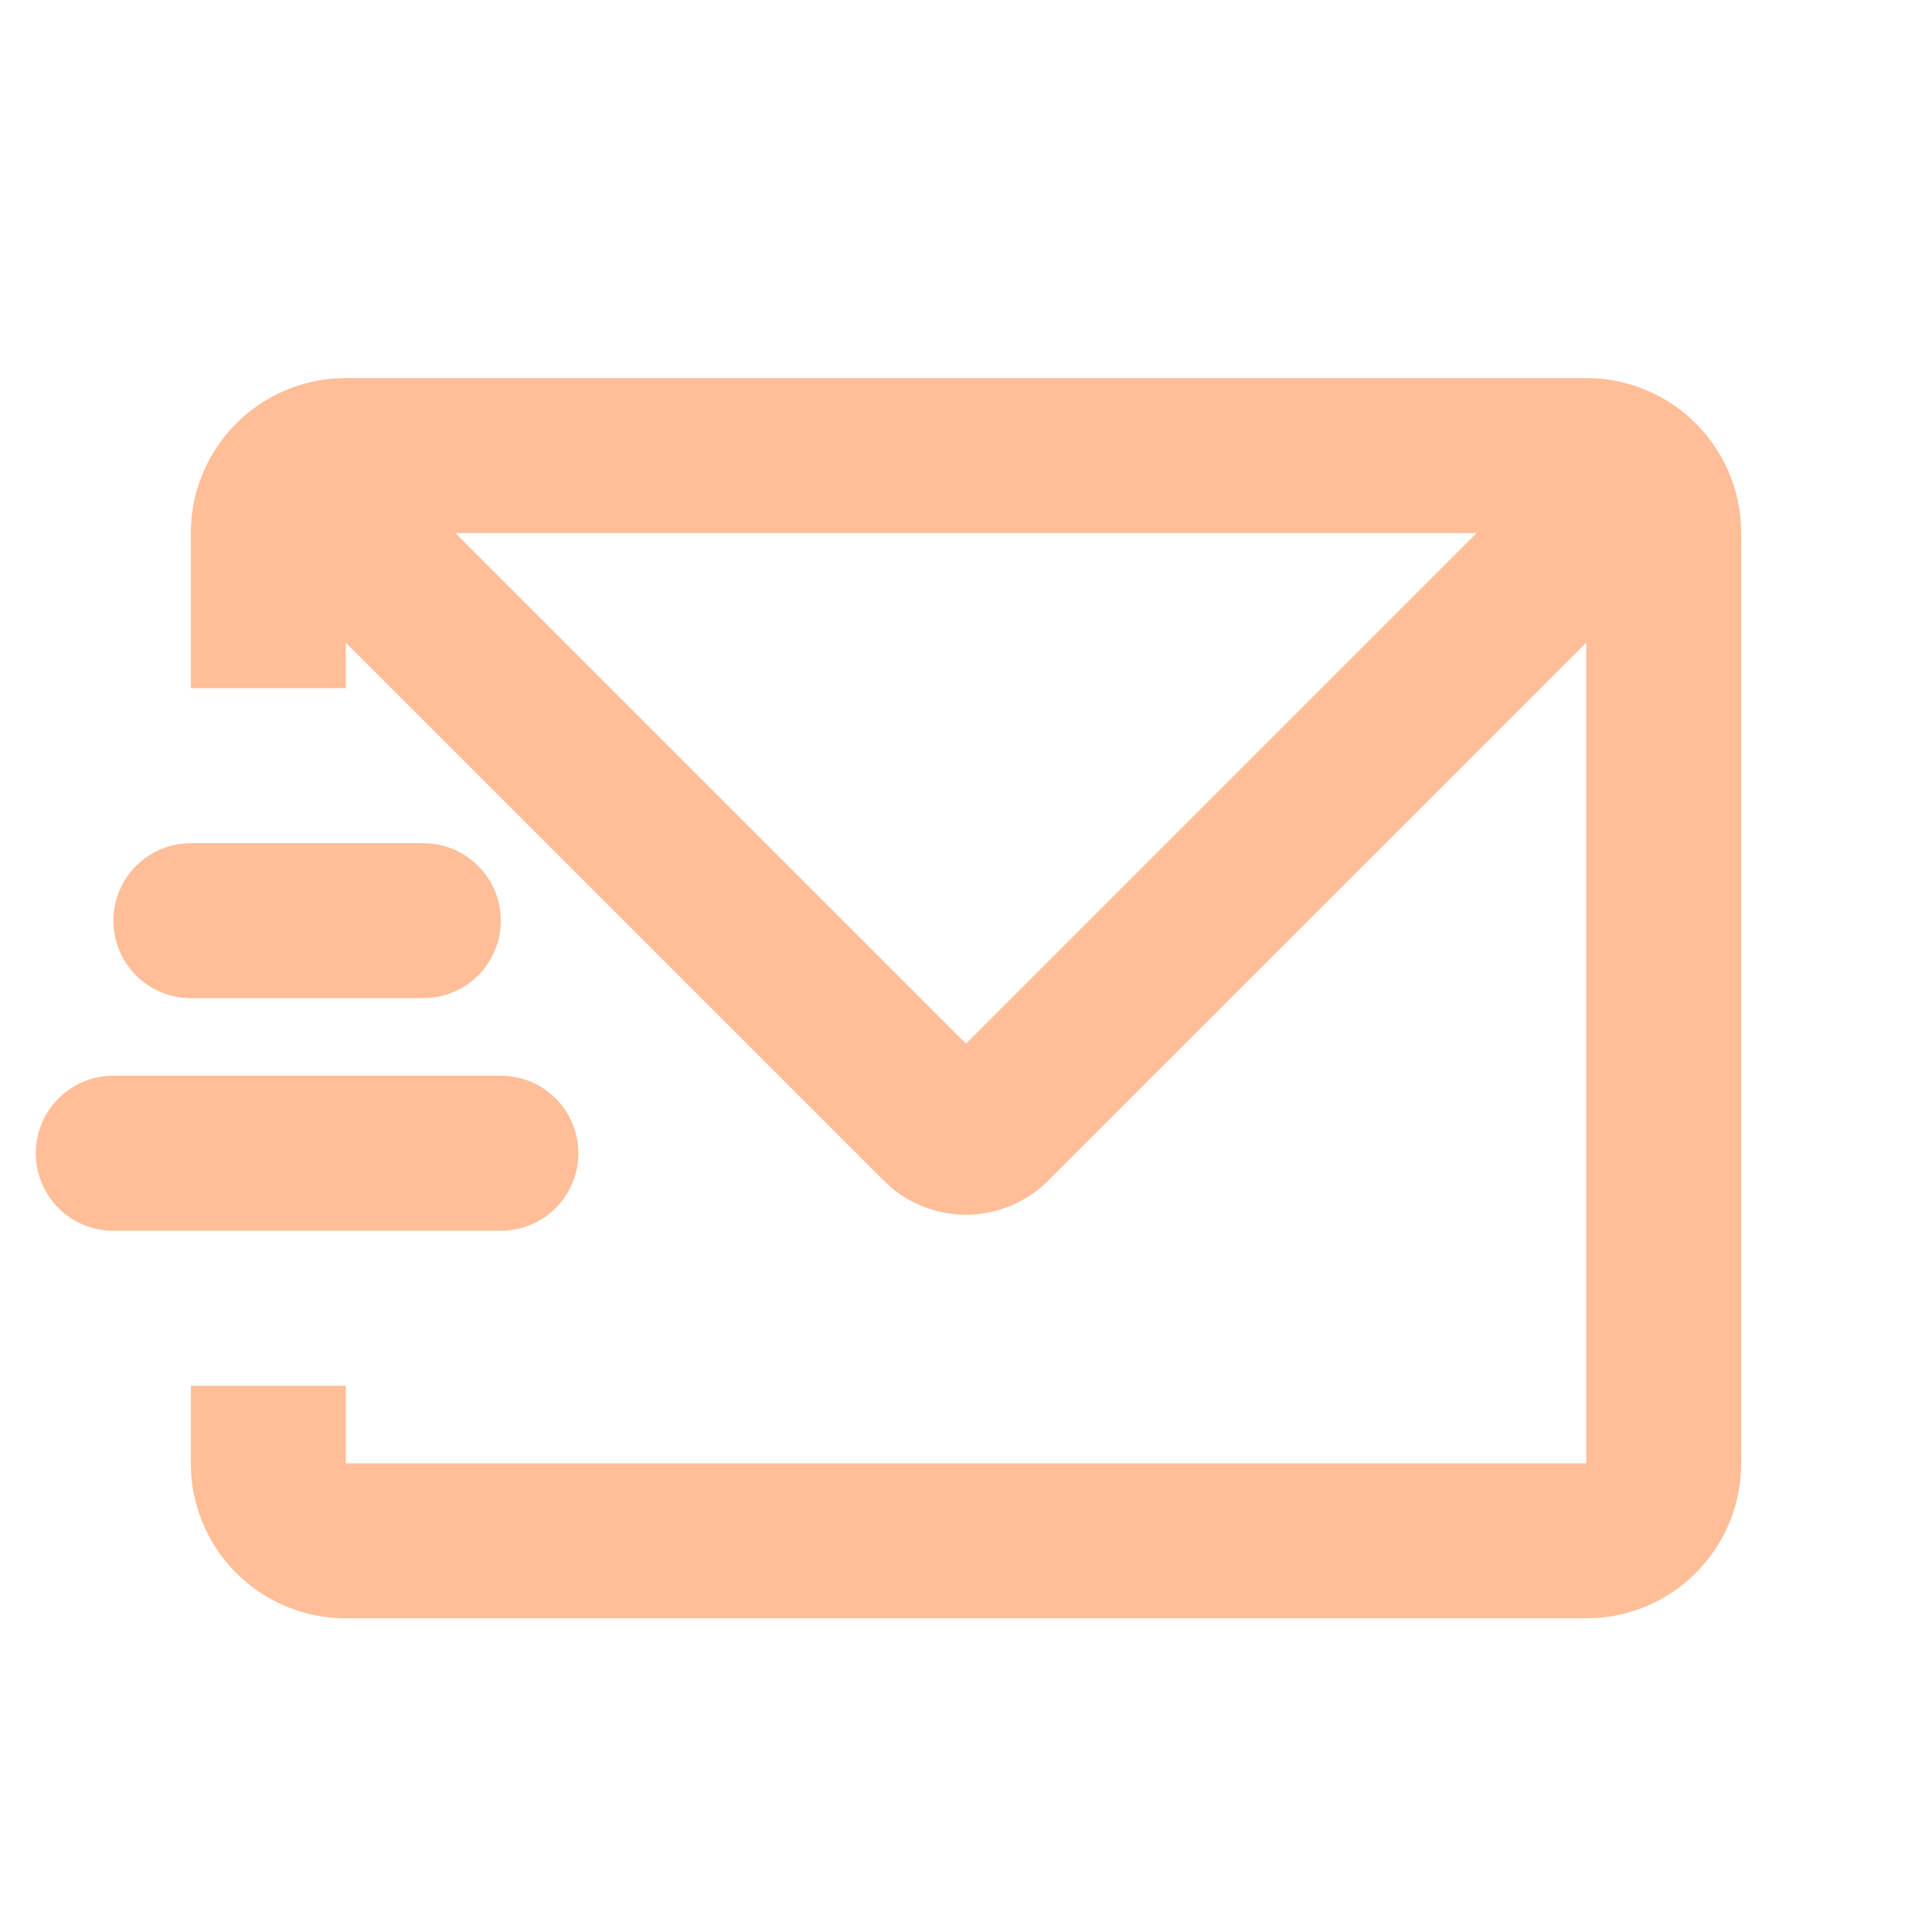 <svg width="27" height="27" viewBox="0 0 27 27" fill="none" xmlns="http://www.w3.org/2000/svg">
<g clip-path="url(#clip0_497_7254)">
<path d="M22.167 5.283C22.713 5.283 23.24 5.489 23.641 5.861C24.041 6.233 24.287 6.742 24.328 7.287L24.333 7.45V20.45C24.334 20.997 24.127 21.523 23.755 21.924C23.384 22.325 22.874 22.57 22.329 22.611L22.167 22.616H4.833C4.287 22.617 3.76 22.41 3.359 22.039C2.959 21.667 2.713 21.157 2.672 20.612L2.667 20.45V19.366H4.833V20.45H22.167V8.982L14.648 16.5C14.364 16.784 13.984 16.953 13.583 16.974C13.181 16.994 12.786 16.865 12.474 16.612L12.351 16.5L4.833 8.982V9.617H2.667V7.45C2.666 6.903 2.873 6.377 3.245 5.976C3.616 5.575 4.126 5.33 4.671 5.289L4.833 5.283H22.167ZM7 15.033C7.287 15.033 7.563 15.147 7.766 15.351C7.969 15.554 8.083 15.829 8.083 16.116C8.083 16.404 7.969 16.679 7.766 16.883C7.563 17.086 7.287 17.2 7 17.2H1.583C1.296 17.2 1.02 17.086 0.817 16.883C0.614 16.679 0.5 16.404 0.5 16.116C0.5 15.829 0.614 15.554 0.817 15.351C1.02 15.147 1.296 15.033 1.583 15.033H7ZM20.635 7.45H6.365L13.5 14.585L20.635 7.45ZM5.917 11.783C6.193 11.784 6.458 11.889 6.659 12.079C6.86 12.268 6.981 12.527 6.997 12.803C7.013 13.079 6.923 13.35 6.746 13.562C6.569 13.774 6.318 13.91 6.043 13.942L5.917 13.95H2.667C2.391 13.95 2.125 13.844 1.924 13.654C1.723 13.465 1.603 13.206 1.586 12.93C1.57 12.654 1.66 12.383 1.837 12.171C2.014 11.96 2.266 11.823 2.54 11.791L2.667 11.783H5.917Z" fill="#FFBE98"/>
</g>
<defs>
<clipPath id="clip0_497_7254">
<rect width="26" height="26" fill="white" transform="translate(0.5 0.949)"/>
</clipPath>
</defs>
</svg>
